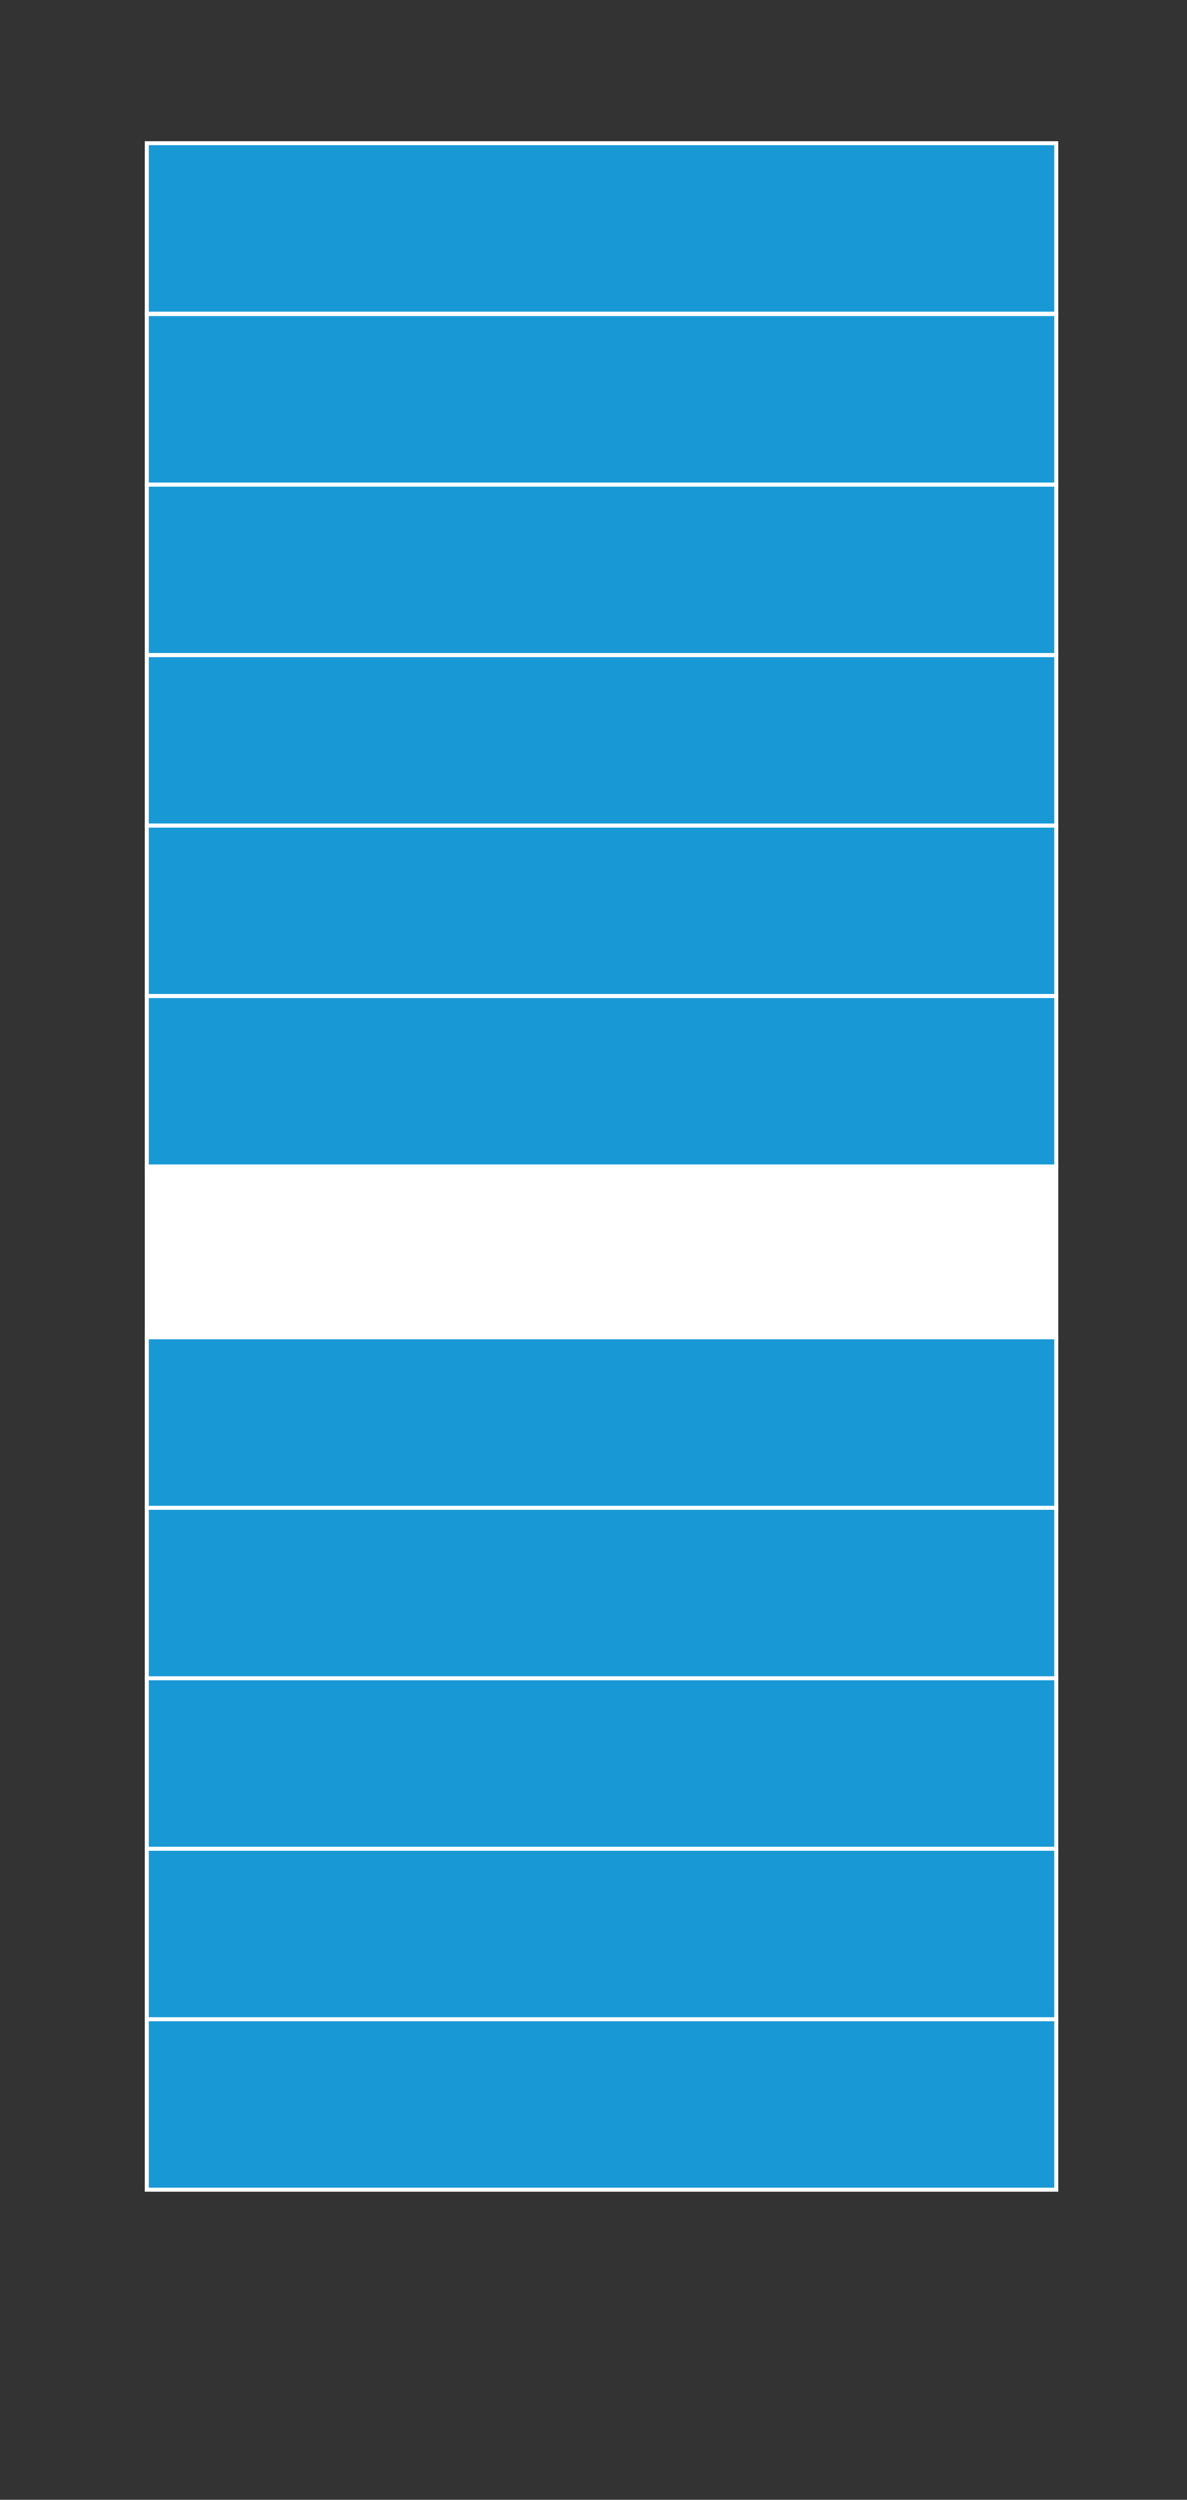 <?xml version="1.0" encoding="utf-8"?>
<!-- Generator: Adobe Illustrator 25.0.1, SVG Export Plug-In . SVG Version: 6.00 Build 0)  -->
<svg version="1.1" id="Ebene_1" xmlns="http://www.w3.org/2000/svg" xmlns:xlink="http://www.w3.org/1999/xlink" x="0px" y="0px"
	 viewBox="0 0 296 623.2" style="enable-background:new 0 0 296 623.2;" xml:space="preserve">
<rect x="0" y="0" width="296" height="623.2" fill="#333333" stroke="none"/>
<style type="text/css">
	.st0{fill:#FFFFFF;stroke:#FFFFFF;stroke-width:0.993;stroke-miterlimit:10;}
	.st1{fill:#1899D6;stroke:#FFFFFF;stroke-width:0.993;stroke-miterlimit:10;}
	.st2{fill:#FFFFFF;}
</style>
<rect x="36.6" y="290.9" class="st0" width="226.8" height="42.5"/>
<rect x="36.6" y="248.3" class="st1" width="226.8" height="42.5"/>
<rect x="36.6" y="418.4" class="st2" width="226.8" height="42.5"/>
<rect x="36.6" y="503.4" class="st1" width="226.8" height="42.5"/>
<rect x="36.6" y="460.9" class="st1" width="226.8" height="42.5"/>
<rect x="36.6" y="418.4" class="st1" width="226.8" height="42.5"/>
<rect x="36.6" y="375.9" class="st1" width="226.8" height="42.5"/>
<rect x="36.6" y="333.4" class="st1" width="226.8" height="42.5"/>
<rect x="36.6" y="205.8" class="st1" width="226.8" height="42.5"/>
<rect x="36.6" y="163.3" class="st1" width="226.8" height="42.5"/>
<rect x="36.6" y="120.8" class="st1" width="226.8" height="42.5"/>
<rect x="36.6" y="78.3" class="st1" width="226.8" height="42.5"/>
<rect x="36.6" y="35.7" class="st1" width="226.8" height="42.5"/>
</svg>
